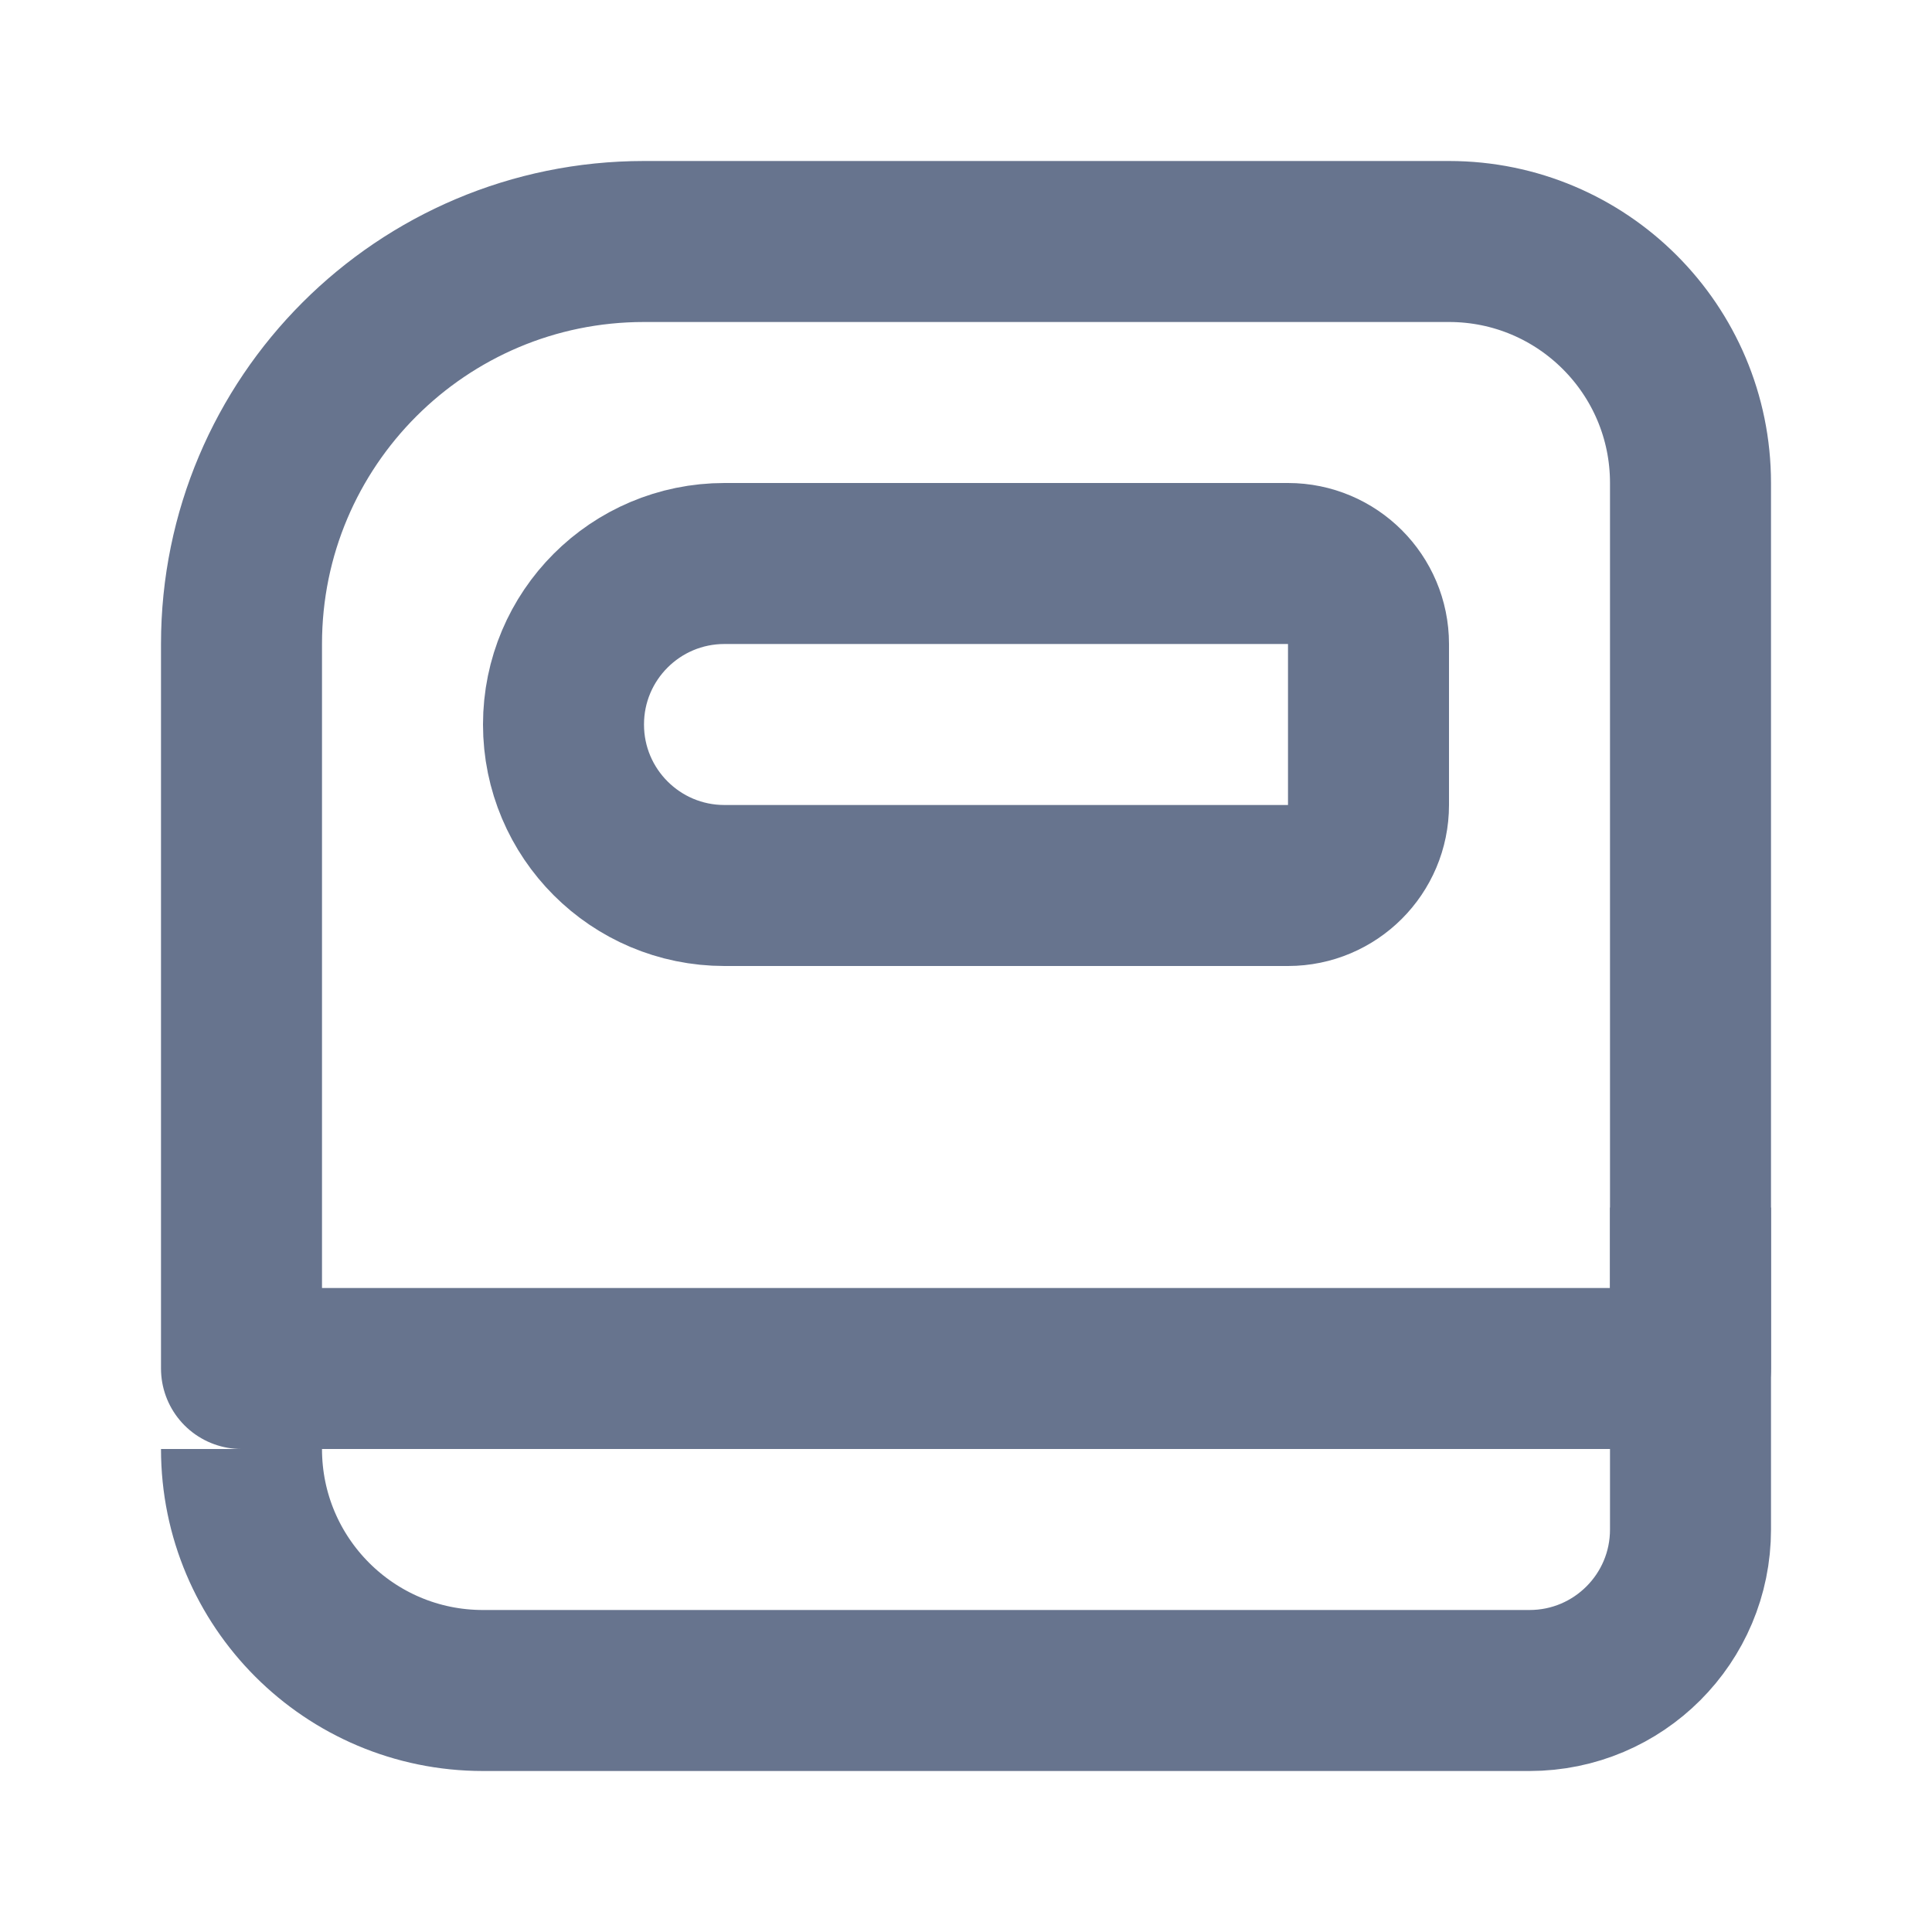 <svg width="24" height="24" viewBox="0 0 24 24" fill="none" xmlns="http://www.w3.org/2000/svg">
<path d="M3 8C3 5.239 5.239 3 8 3H18C19.657 3 21 4.343 21 6V17H3V8Z" stroke="#67748E" stroke-width="2" stroke-linejoin="round"/>
<path d="M3 18V18C3 19.657 4.343 21 6 21H19C20.105 21 21 20.105 21 19V15" stroke="#67748E" stroke-width="2" stroke-linejoin="round"/>
<path d="M7 9C7 7.895 7.895 7 9 7H16C16.552 7 17 7.448 17 8V10C17 10.552 16.552 11 16 11H9C7.895 11 7 10.105 7 9Z" stroke="#67748E" stroke-width="2" stroke-linejoin="round"/>
</svg>
